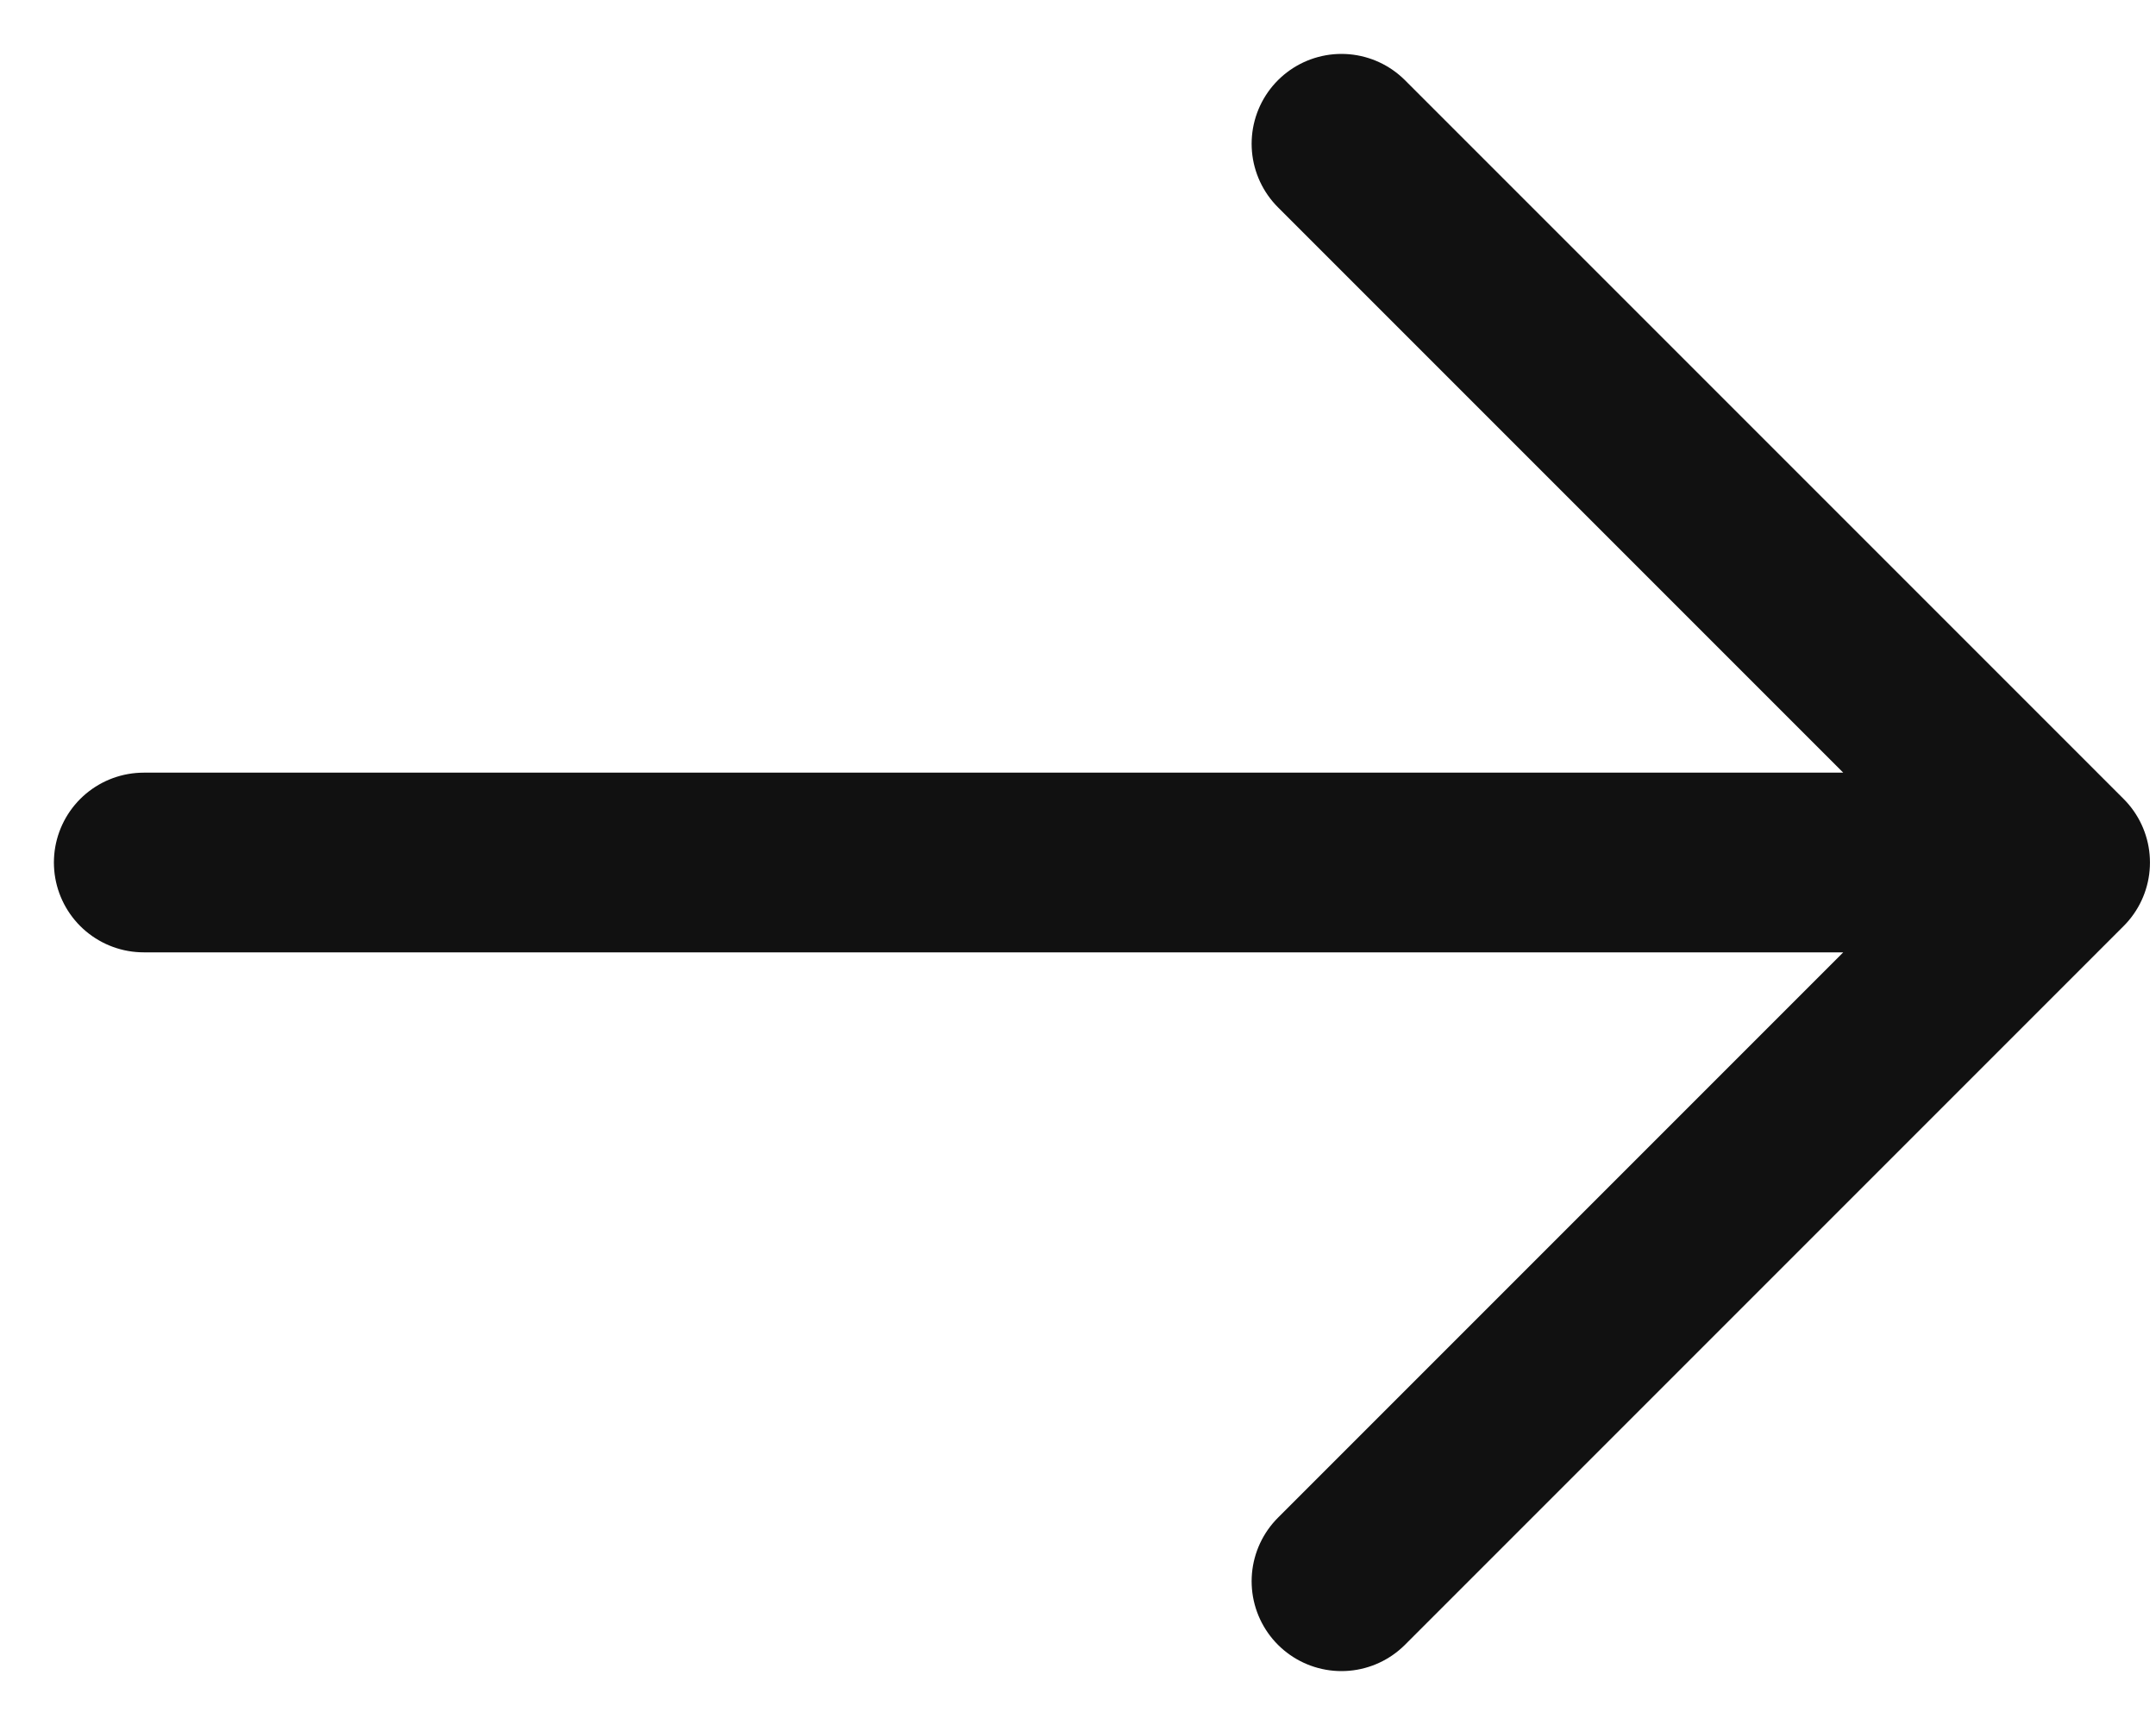 <svg width="15" height="12" viewBox="0 0 15 12" fill="none" xmlns="http://www.w3.org/2000/svg">
<path d="M1 6H14.333M14.333 6L9.333 1M14.333 6L9.333 11" stroke="#111111" stroke-width="1.25" stroke-linecap="round" stroke-linejoin="round"/>
</svg>
